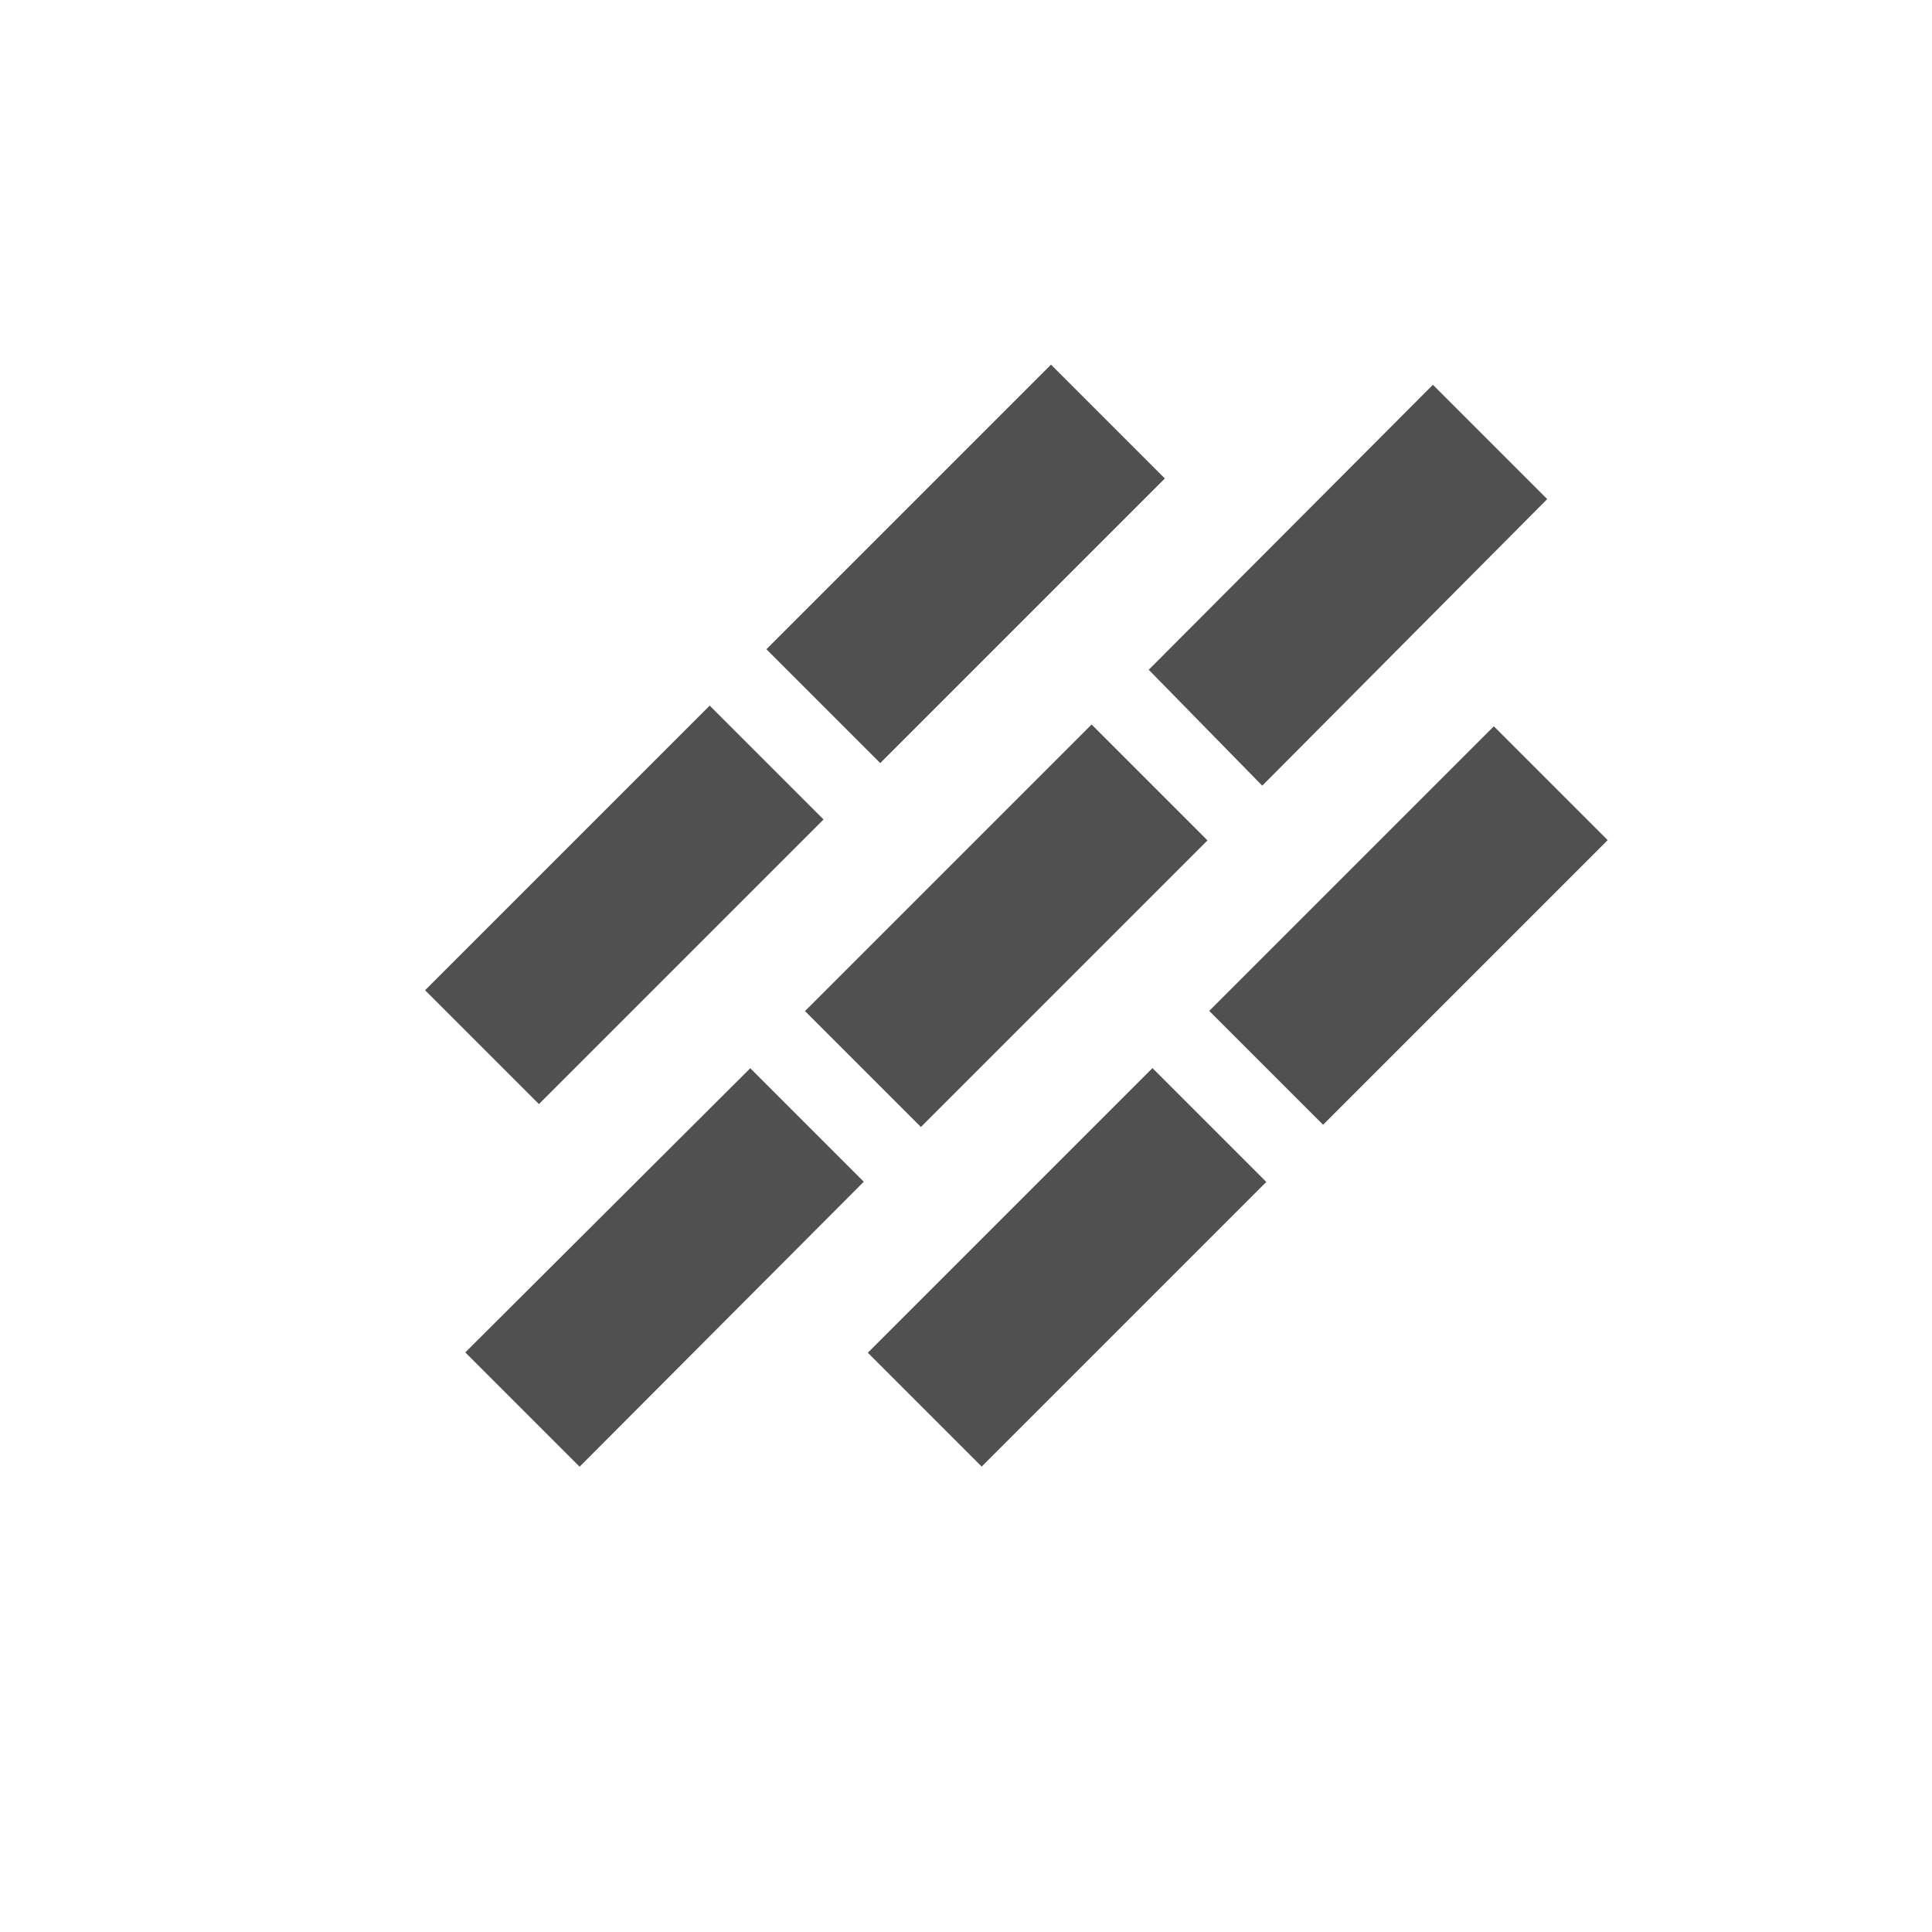 <?xml version="1.0" encoding="UTF-8" standalone="no"?>
<svg
   viewBox="0 0 24 24"
   version="1.1"
   id="svg17"
   sodipodi:docname="marvin_js_singleOrDouble.svg"
   inkscape:version="1.1 (c68e22c387, 2021-05-23)"
   xmlns:inkscape="http://www.inkscape.org/namespaces/inkscape"
   xmlns:sodipodi="http://sodipodi.sourceforge.net/DTD/sodipodi-0.dtd"
   xmlns="http://www.w3.org/2000/svg"
   xmlns:svg="http://www.w3.org/2000/svg">
  <sodipodi:namedview
     id="namedview19"
     pagecolor="#ffffff"
     bordercolor="#666666"
     borderopacity="1.0"
     inkscape:pageshadow="2"
     inkscape:pageopacity="0.0"
     inkscape:pagecheckerboard="0"
     showgrid="false"
     inkscape:zoom="34.666667"
     inkscape:cx="11.985577"
     inkscape:cy="12.014423"
     inkscape:window-width="1920"
     inkscape:window-height="1017"
     inkscape:window-x="-8"
     inkscape:window-y="4"
     inkscape:window-maximized="1"
     inkscape:current-layer="svg17" />
  <defs
     id="defs4">
    <style
       id="style2">.cls-2{fill:#505050}</style>
  </defs>
  <g
     id="Icons">
    <path
       class="cls-2"
       d="M7.2 18.22L5.78 16.8l3.54-3.53 1.41 1.41zM11.44 14L10 12.56 13.56 9 15 10.44zm4.24-4.24l-1.41-1.44 3.53-3.54 1.42 1.42z"
       id="path6" />
    <path
       class="cls-2"
       transform="rotate(-45 13.262 15.747)"
       d="M10.76 14.74h5v2h-5z"
       id="path8" />
    <path
       class="cls-2"
       transform="rotate(-45 17.495 11.503)"
       d="M15 10.5h5v2h-5z"
       id="path10" />
    <path
       class="cls-2"
       transform="rotate(-45 7.758 11.246)"
       d="M5.26 10.24h5v2h-5z"
       id="path12" />
    <path
       class="cls-2"
       transform="rotate(-45 12.003 7.008)"
       d="M9.5 6h5v2h-5z"
       id="path14" />
  </g>
</svg>
